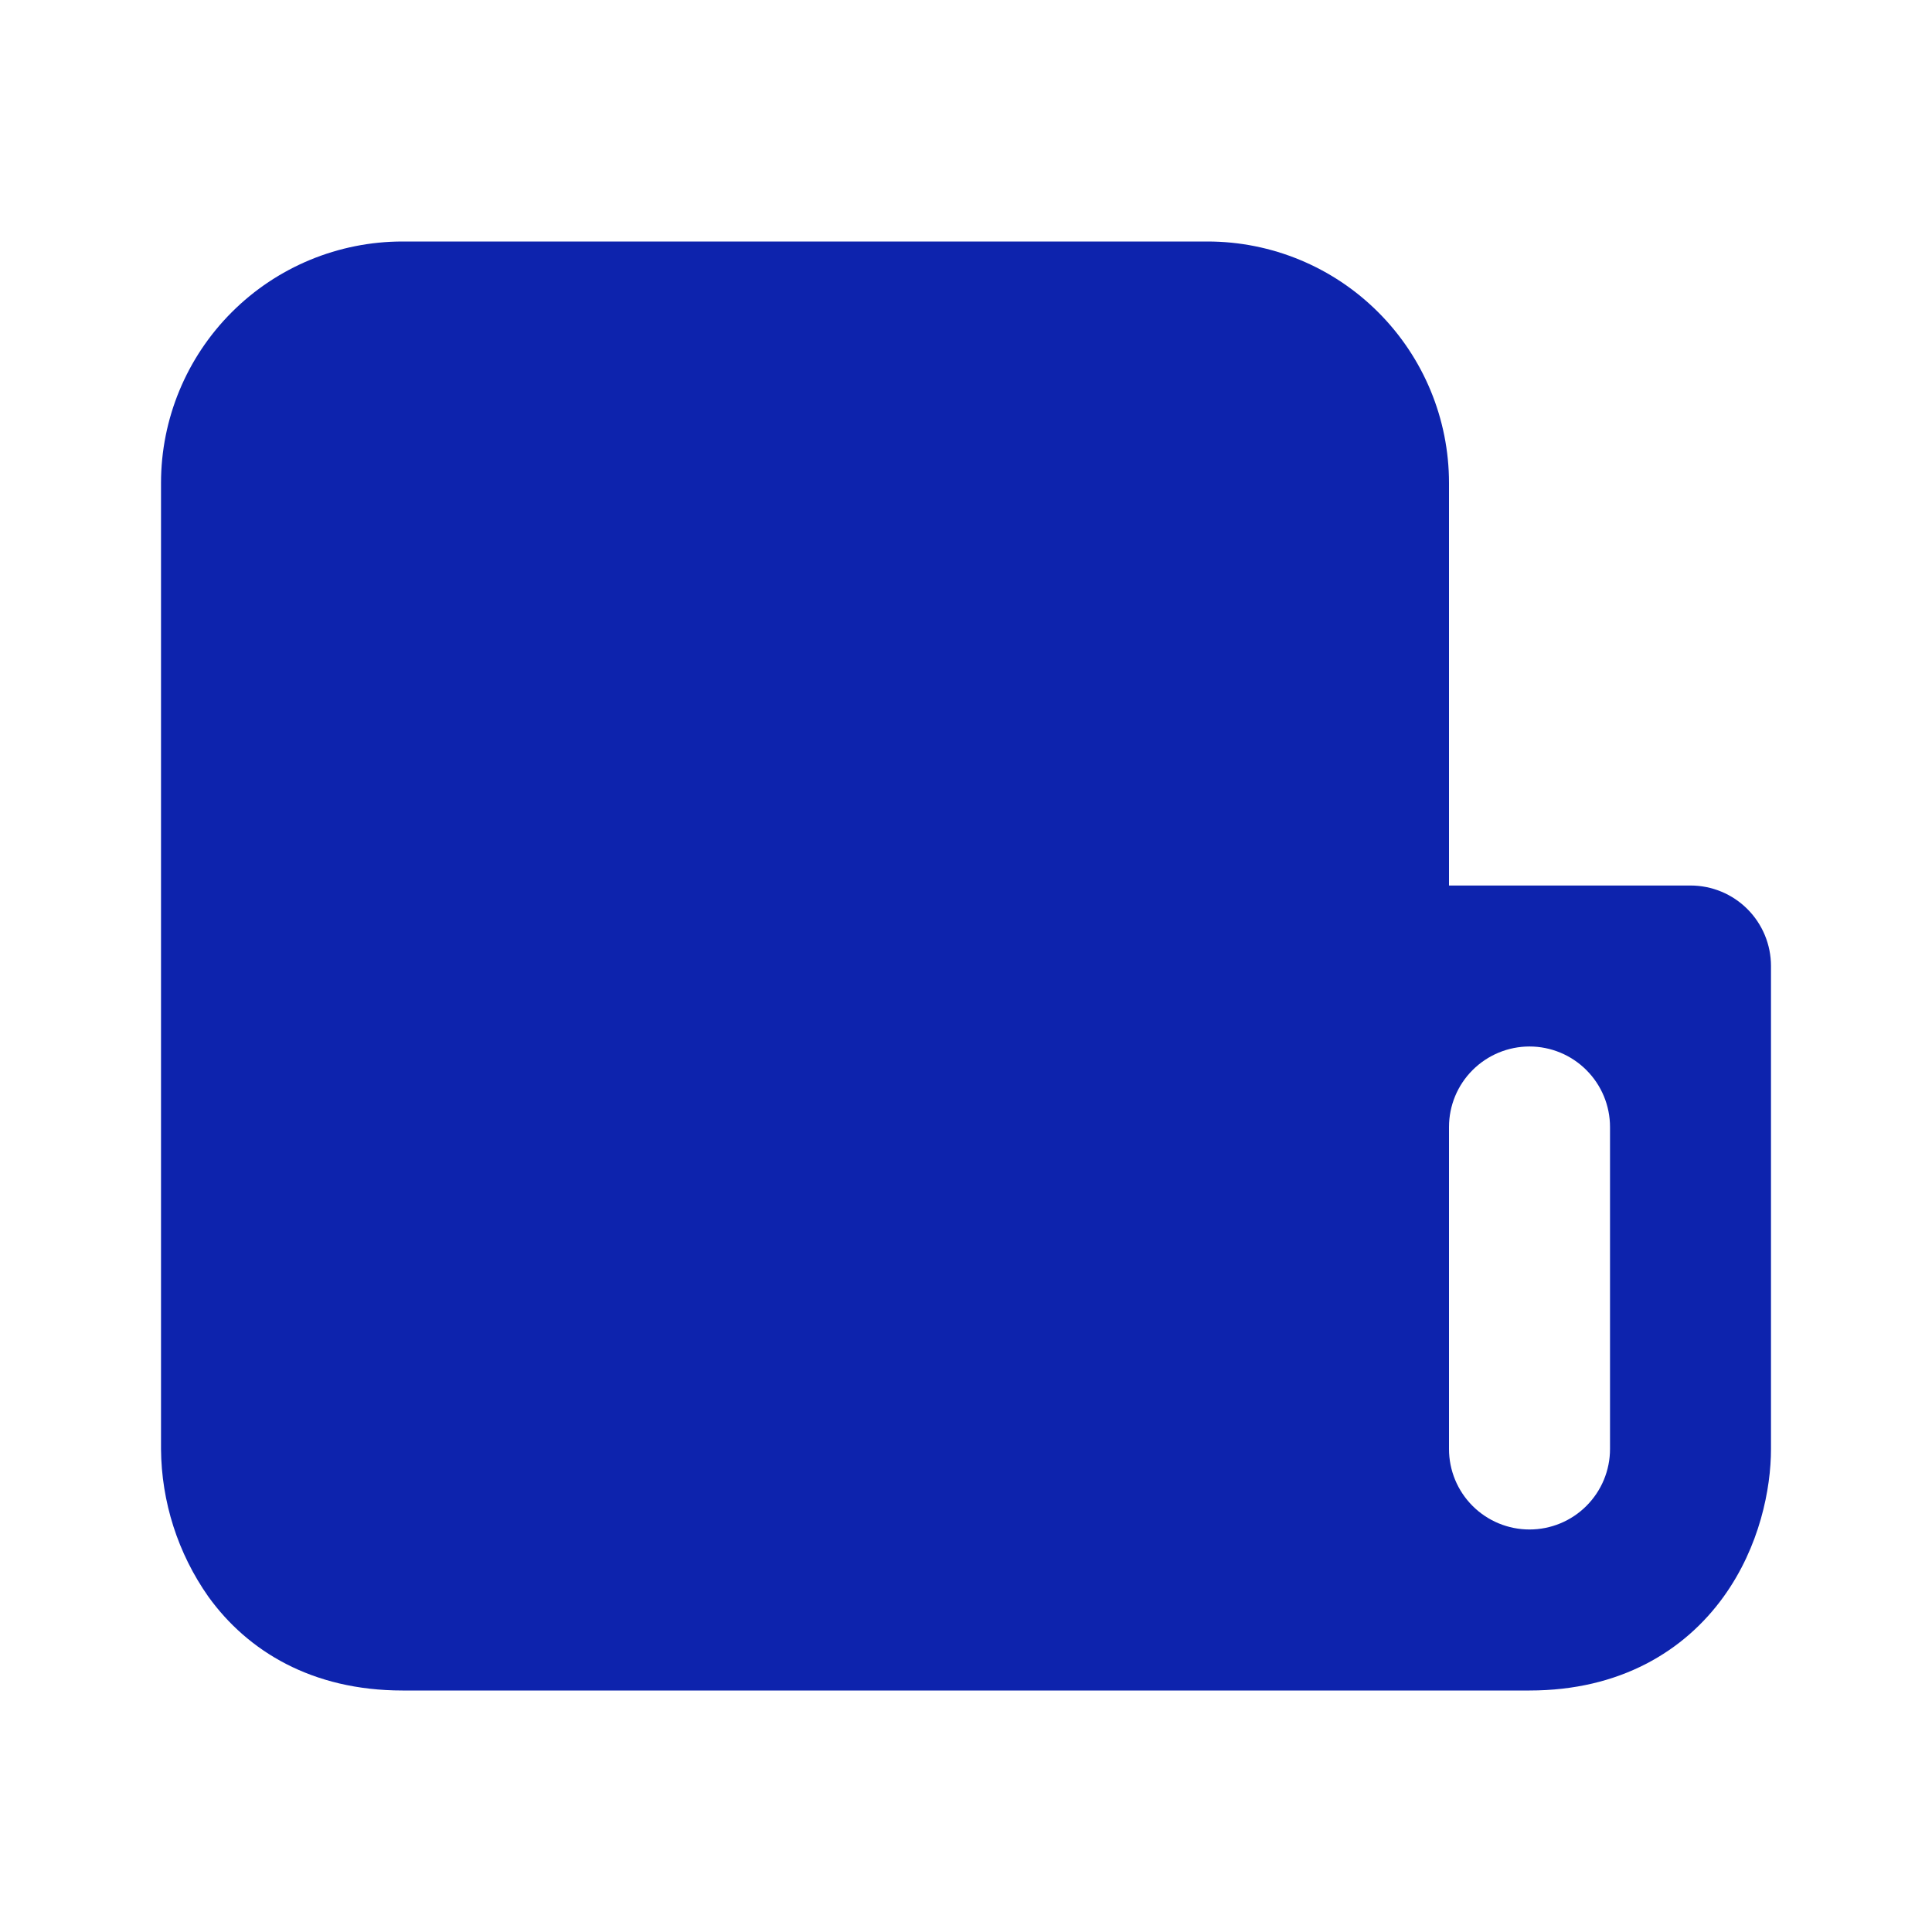 <svg preserveAspectRatio="none" width="100%" height="100%" overflow="visible" style="display: block;" viewBox="0 0 50 50" fill="none" xmlns="http://www.w3.org/2000/svg">
<g id="majesticons:document">
<path id="Vector" fill-rule="evenodd" clip-rule="evenodd" d="M39.583 43.75H10.417C8.071 43.75 6.404 42.727 5.392 41.321C4.604 40.201 4.177 38.868 4.167 37.5V12.5C4.167 10.842 4.825 9.253 5.997 8.081C7.169 6.908 8.759 6.25 10.417 6.25H31.25C32.908 6.25 34.497 6.908 35.669 8.081C36.842 9.253 37.5 10.842 37.5 12.5V22.917H43.75C44.303 22.917 44.832 23.136 45.223 23.527C45.614 23.918 45.833 24.448 45.833 25V37.5C45.833 38.527 45.542 40.023 44.608 41.321C43.594 42.729 41.927 43.75 39.583 43.75ZM41.667 29.167C41.667 28.614 41.447 28.084 41.056 27.694C40.666 27.303 40.136 27.083 39.583 27.083C39.031 27.083 38.501 27.303 38.11 27.694C37.719 28.084 37.5 28.614 37.5 29.167V37.5C37.5 38.053 37.719 38.582 38.11 38.973C38.501 39.364 39.031 39.583 39.583 39.583C40.136 39.583 40.666 39.364 41.056 38.973C41.447 38.582 41.667 38.053 41.667 37.5V29.167Z" fill="#0D23AD"/>
</g>
</svg>
